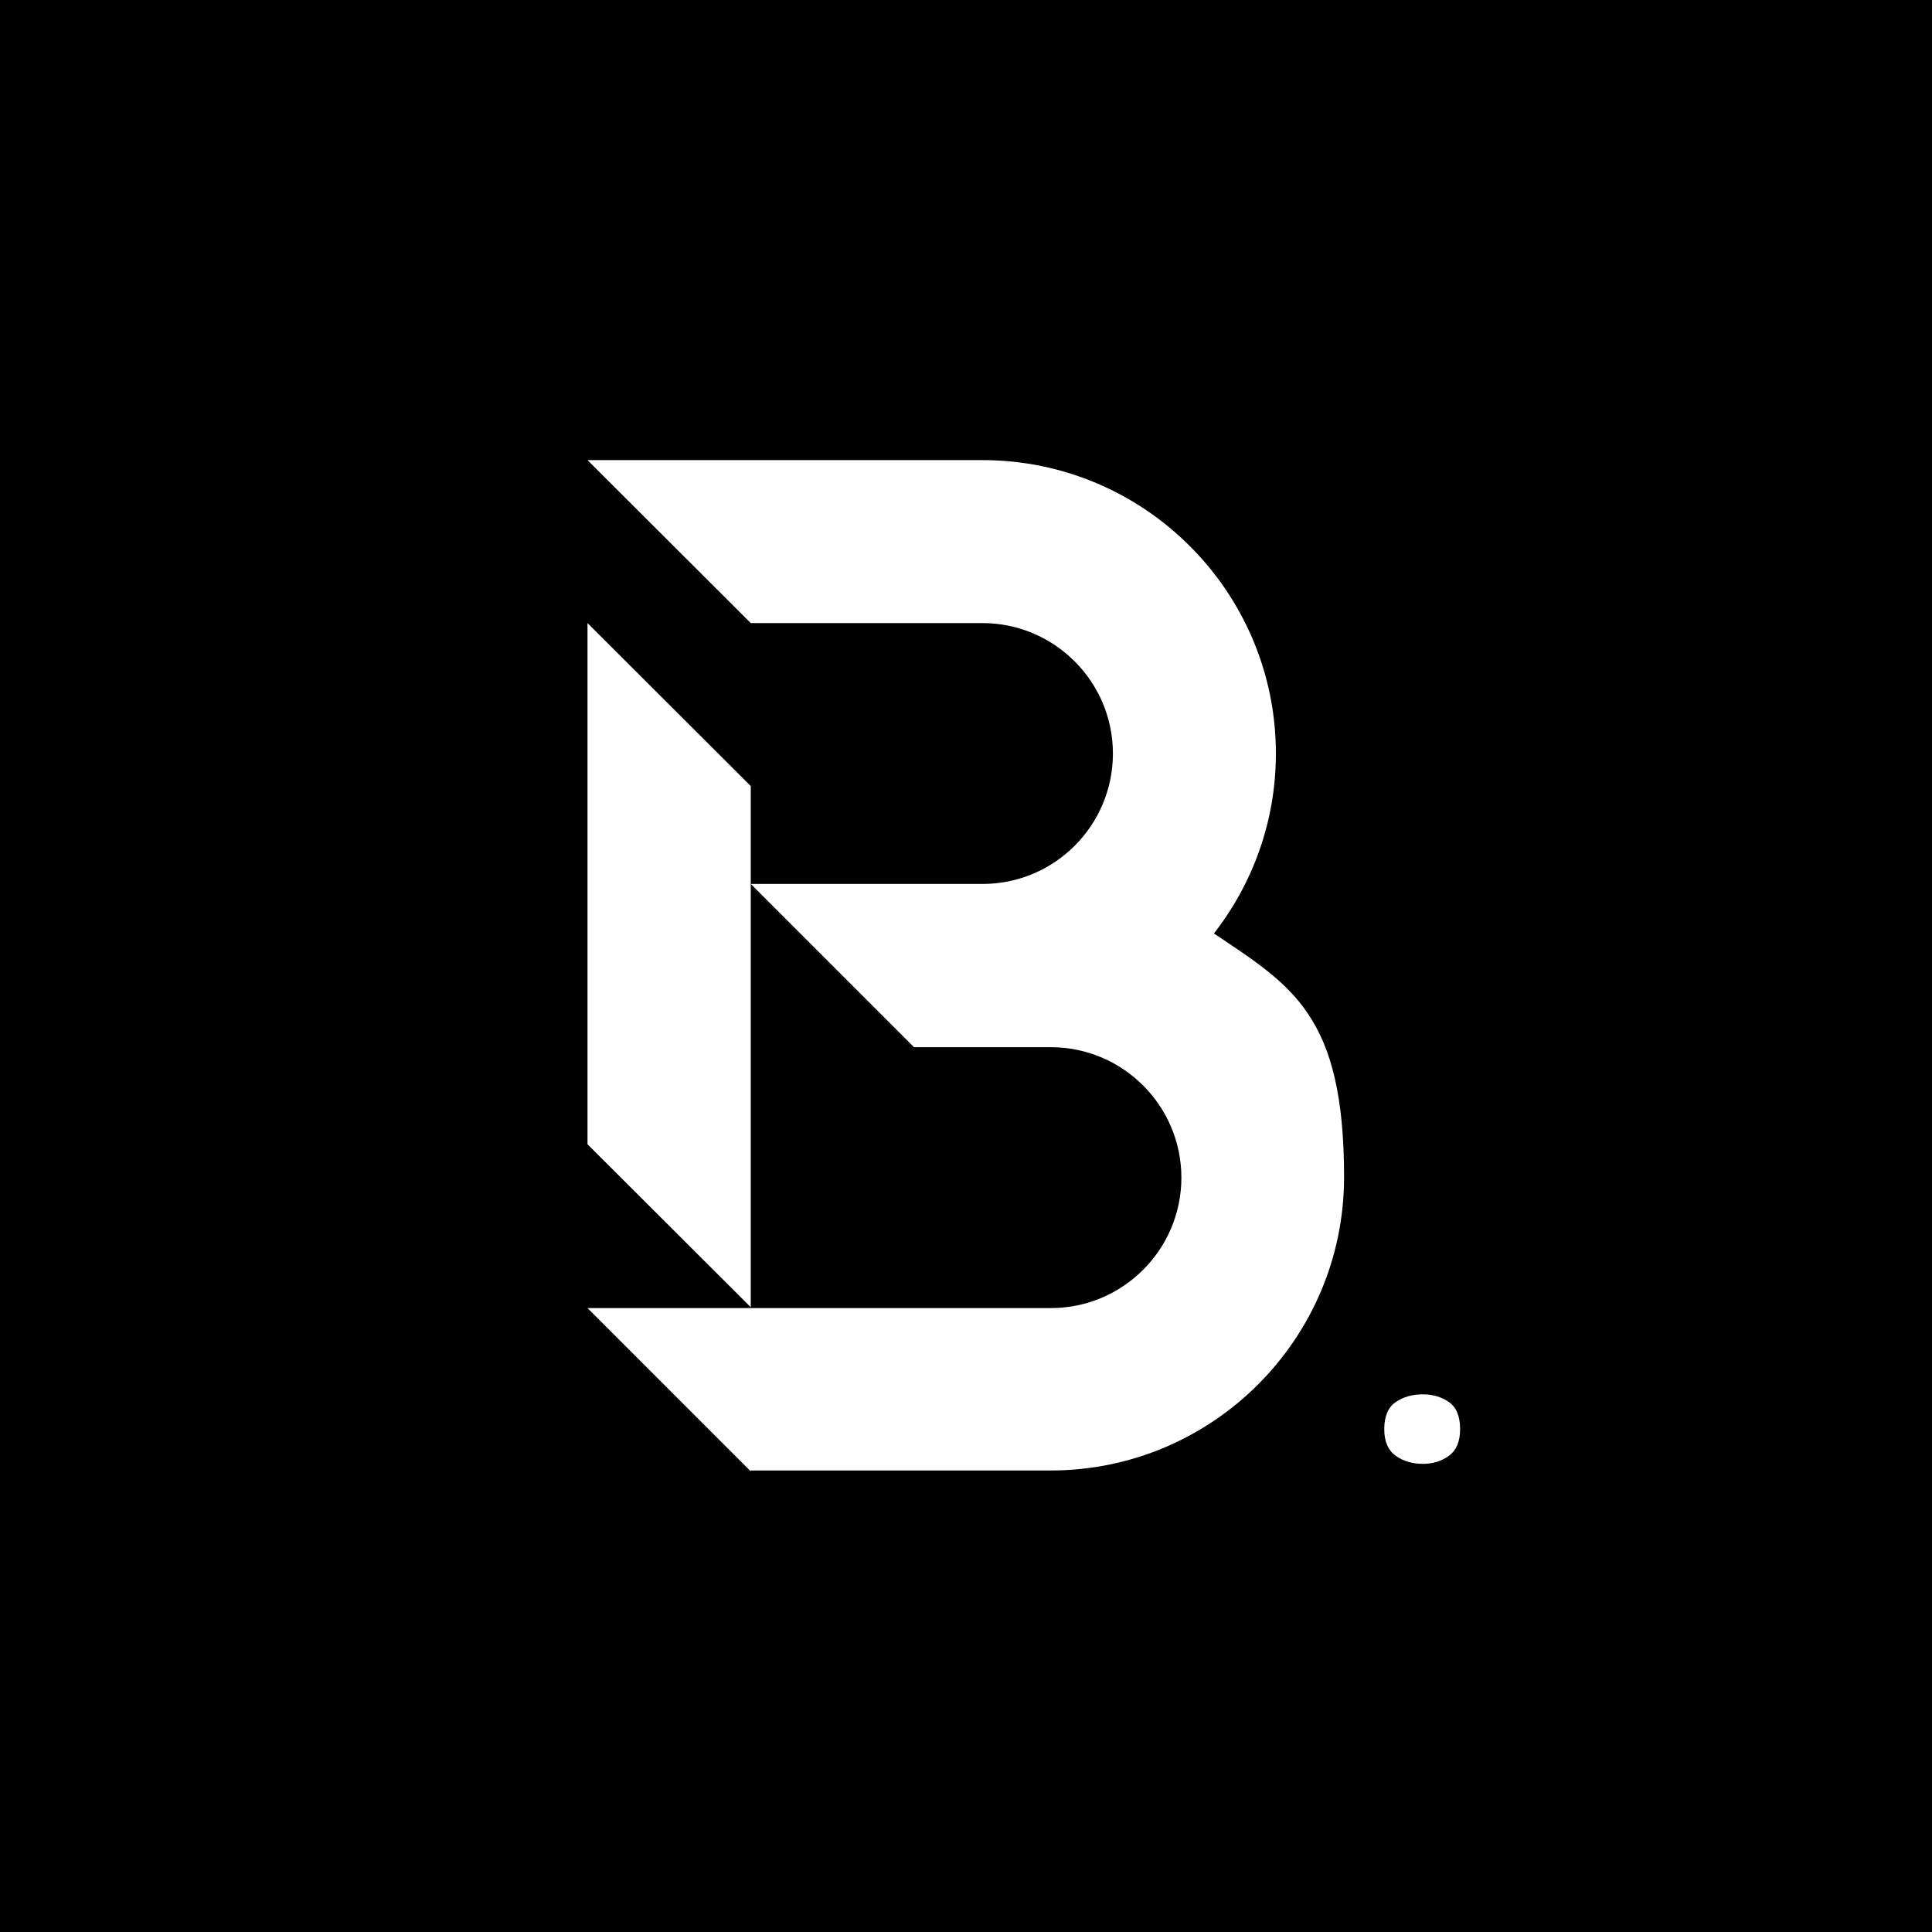 <svg xmlns="http://www.w3.org/2000/svg" xmlns:xlink="http://www.w3.org/1999/xlink" width="2048" zoomAndPan="magnify" viewBox="0 0 1536 1536" height="2048" preserveAspectRatio="xMidYMid meet" version="1.2"><defs><clipPath id="65e2023cdd"><path d="M 467.082 365.312 L 1068.582 365.312 L 1068.582 1170 L 467.082 1170 Z M 467.082 365.312 "/></clipPath><clipPath id="15c3390d6f"><path d="M 467.082 495 L 597 495 L 597 1040 L 467.082 1040 Z M 467.082 495 "/></clipPath></defs><g id="bcd003973b"><rect x="0" width="1536" y="0" height="1536" style="fill:#ffffff;fill-opacity:1;stroke:none;"/><rect x="0" width="1536" y="0" height="1536" style="fill:#000000;fill-opacity:1;stroke:none;"/><g clip-rule="nonzero" clip-path="url(#65e2023cdd)"><path style=" stroke:none;fill-rule:nonzero;fill:#ffffff;fill-opacity:1;" d="M 596.875 1169.078 L 835.316 1169.078 C 963.984 1169.078 1068.582 1064.477 1068.582 935.812 C 1068.582 807.145 1027.418 783.973 965.109 742.133 C 995.926 702.543 1014.371 653.055 1014.371 599.07 C 1014.371 470.402 909.773 365.805 781.105 365.805 L 467.082 365.805 L 596.875 495.371 L 781.105 495.371 C 838.238 495.371 884.801 541.934 884.801 599.07 C 884.801 656.207 838.465 702.77 781.105 702.77 L 596.875 702.77 L 726.668 832.562 L 835.539 832.562 C 892.676 832.562 939.238 879.125 939.238 936.262 C 939.238 993.395 892.676 1039.961 835.539 1039.961 L 467.082 1039.961 L 596.875 1169.754 Z M 596.875 1169.078 "/></g><g clip-rule="nonzero" clip-path="url(#15c3390d6f)"><path style=" stroke:none;fill-rule:nonzero;fill:#ffffff;fill-opacity:1;" d="M 596.875 702.543 L 596.875 624.938 L 467.082 495.371 L 467.082 909.719 L 596.875 1039.285 Z M 596.875 702.543 "/></g><g style="fill:#ffffff;fill-opacity:1;"><g transform="translate(1088.123, 1160.194)"><path style="stroke:none" d="M 12.406 -23.953 C 12.406 -34.141 15.41 -41.301 21.422 -45.438 C 27.43 -49.57 34.664 -51.641 43.125 -51.641 C 51.113 -51.641 58.039 -49.57 63.906 -45.438 C 69.77 -41.301 72.703 -34.141 72.703 -23.953 C 72.703 -14.234 69.77 -7.207 63.906 -2.875 C 58.039 1.445 51.113 3.609 43.125 3.609 C 34.664 3.609 27.43 1.445 21.422 -2.875 C 15.41 -7.207 12.406 -14.234 12.406 -23.953 Z M 12.406 -23.953 "/></g></g></g></svg>